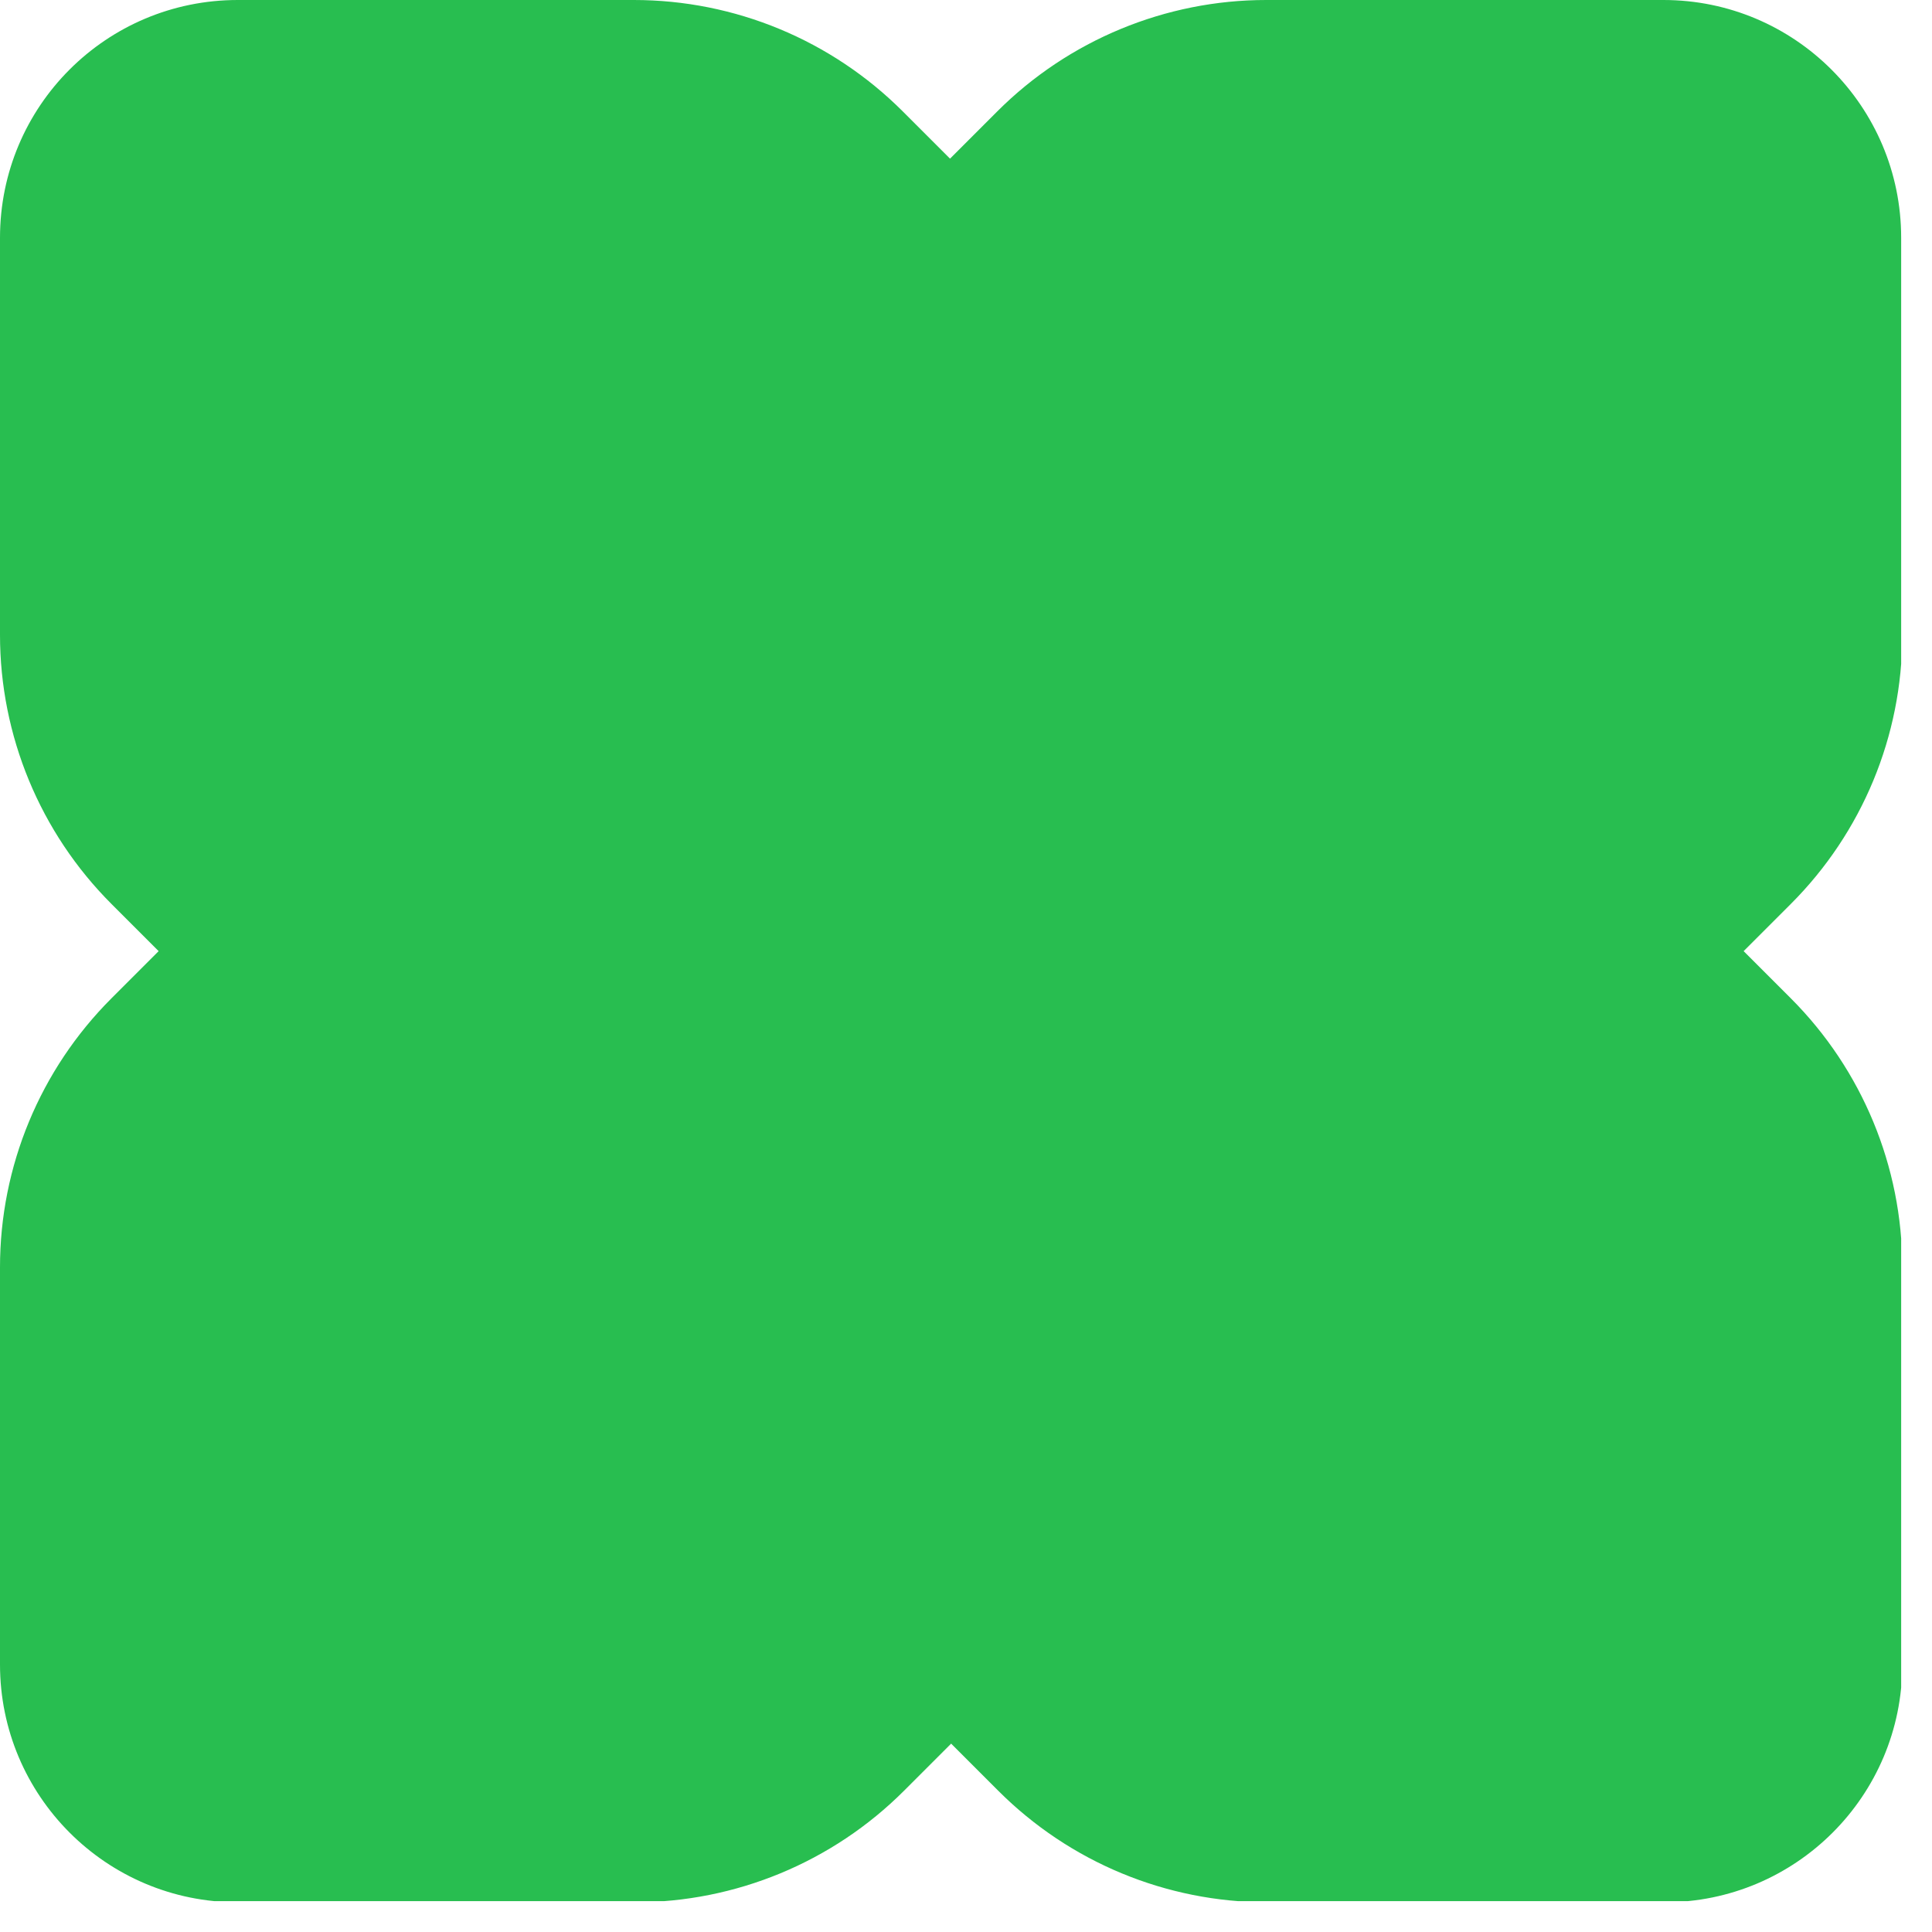 <svg width="52" height="52" viewBox="0 0 52 52" fill="none" xmlns="http://www.w3.org/2000/svg">
<g clip-path="url(#clip0_3830_25984)">
<path d="M51.17 17.08V6.4C51.17 2.87 48.31 0 44.77 0H34.08C31.37 0 28.76 1.08 26.84 3L25.57 4.27L24.3 3C22.38 1.08 19.78 0 17.06 0H6.4C2.86 0 0 2.86 0 6.4V17.09C0 19.8 1.08 22.41 3 24.33L4.27 25.6L3 26.87C1.08 28.79 0 31.39 0 34.11V44.8C0 48.33 2.86 51.2 6.4 51.2H17.09C19.8 51.2 22.41 50.12 24.33 48.2L25.6 46.93L26.87 48.2C28.79 50.12 31.39 51.2 34.11 51.2H44.8C48.33 51.2 51.2 48.34 51.2 44.8V34.11C51.2 31.4 50.12 28.79 48.2 26.87L46.93 25.6L48.2 24.33C50.12 22.41 51.2 19.81 51.2 17.09L51.17 17.08Z" fill="#28BE50"/>
</g>
<defs>
<clipPath id="clip0_3830_25984">
<rect width="51.17" height="51.17" fill="white"/>
</clipPath>
</defs>
</svg>
